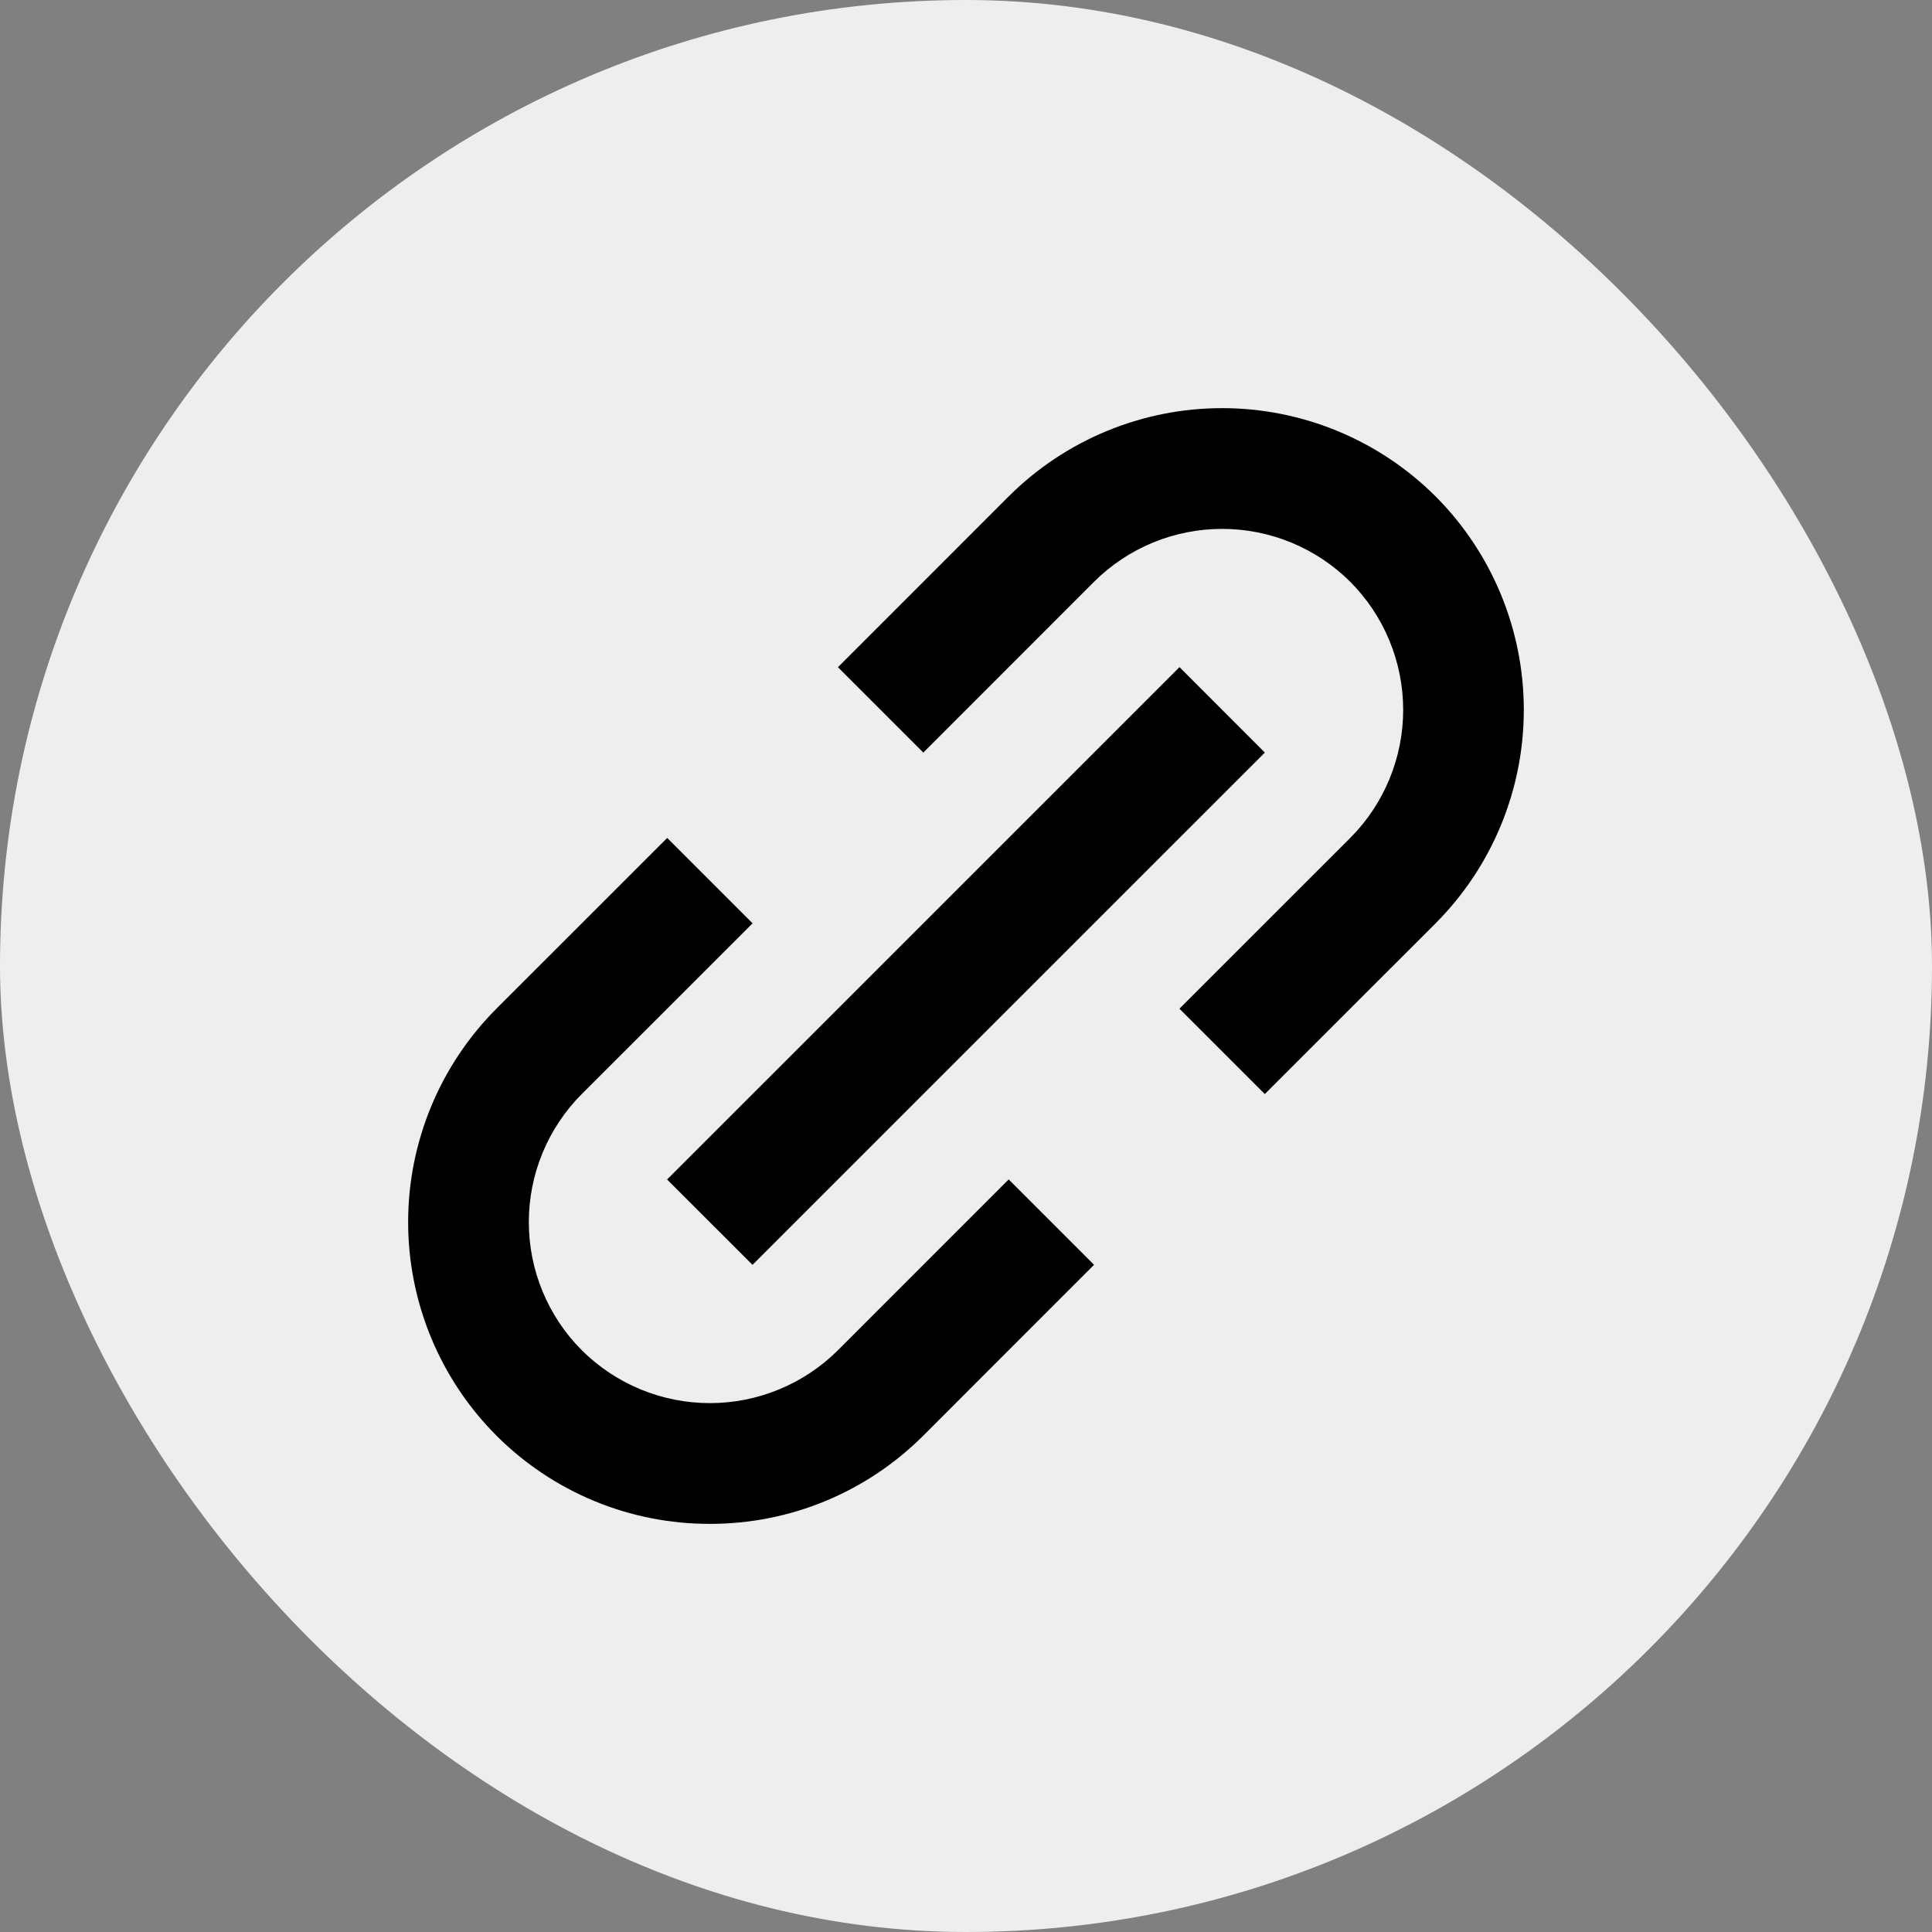 <svg width="32" height="32" viewBox="0 0 32 32" fill="none" xmlns="http://www.w3.org/2000/svg">
<rect x="0" y="0" width="32" height="32" fill="#808080" stroke="none"/>
<rect width="32" height="32" rx="16" fill="#EEEEEE"/>
<path d="M8.222 23.778C8.686 24.242 9.237 24.611 9.844 24.862C10.45 25.113 11.101 25.241 11.757 25.24C12.414 25.241 13.064 25.113 13.671 24.862C14.278 24.611 14.829 24.242 15.293 23.778L18.121 20.949L16.707 19.535L13.879 22.364C13.315 22.925 12.553 23.24 11.758 23.24C10.962 23.24 10.2 22.925 9.636 22.364C9.074 21.801 8.759 21.038 8.759 20.242C8.759 19.447 9.074 18.684 9.636 18.121L12.465 15.293L11.051 13.879L8.222 16.707C7.286 17.645 6.76 18.917 6.76 20.242C6.76 21.568 7.286 22.84 8.222 23.778ZM23.778 15.293C24.714 14.354 25.239 13.083 25.239 11.758C25.239 10.432 24.714 9.161 23.778 8.222C22.84 7.286 21.568 6.76 20.242 6.76C18.917 6.76 17.645 7.286 16.707 8.222L13.879 11.051L15.293 12.465L18.121 9.636C18.684 9.075 19.447 8.76 20.242 8.76C21.038 8.76 21.8 9.075 22.364 9.636C22.925 10.199 23.241 10.962 23.241 11.758C23.241 12.553 22.925 13.316 22.364 13.879L19.535 16.707L20.949 18.121L23.778 15.293Z" fill="black"/>
<path d="M12.464 20.95L11.049 19.536L19.536 11.05L20.95 12.465L12.464 20.95Z" fill="black"/>
</svg>
